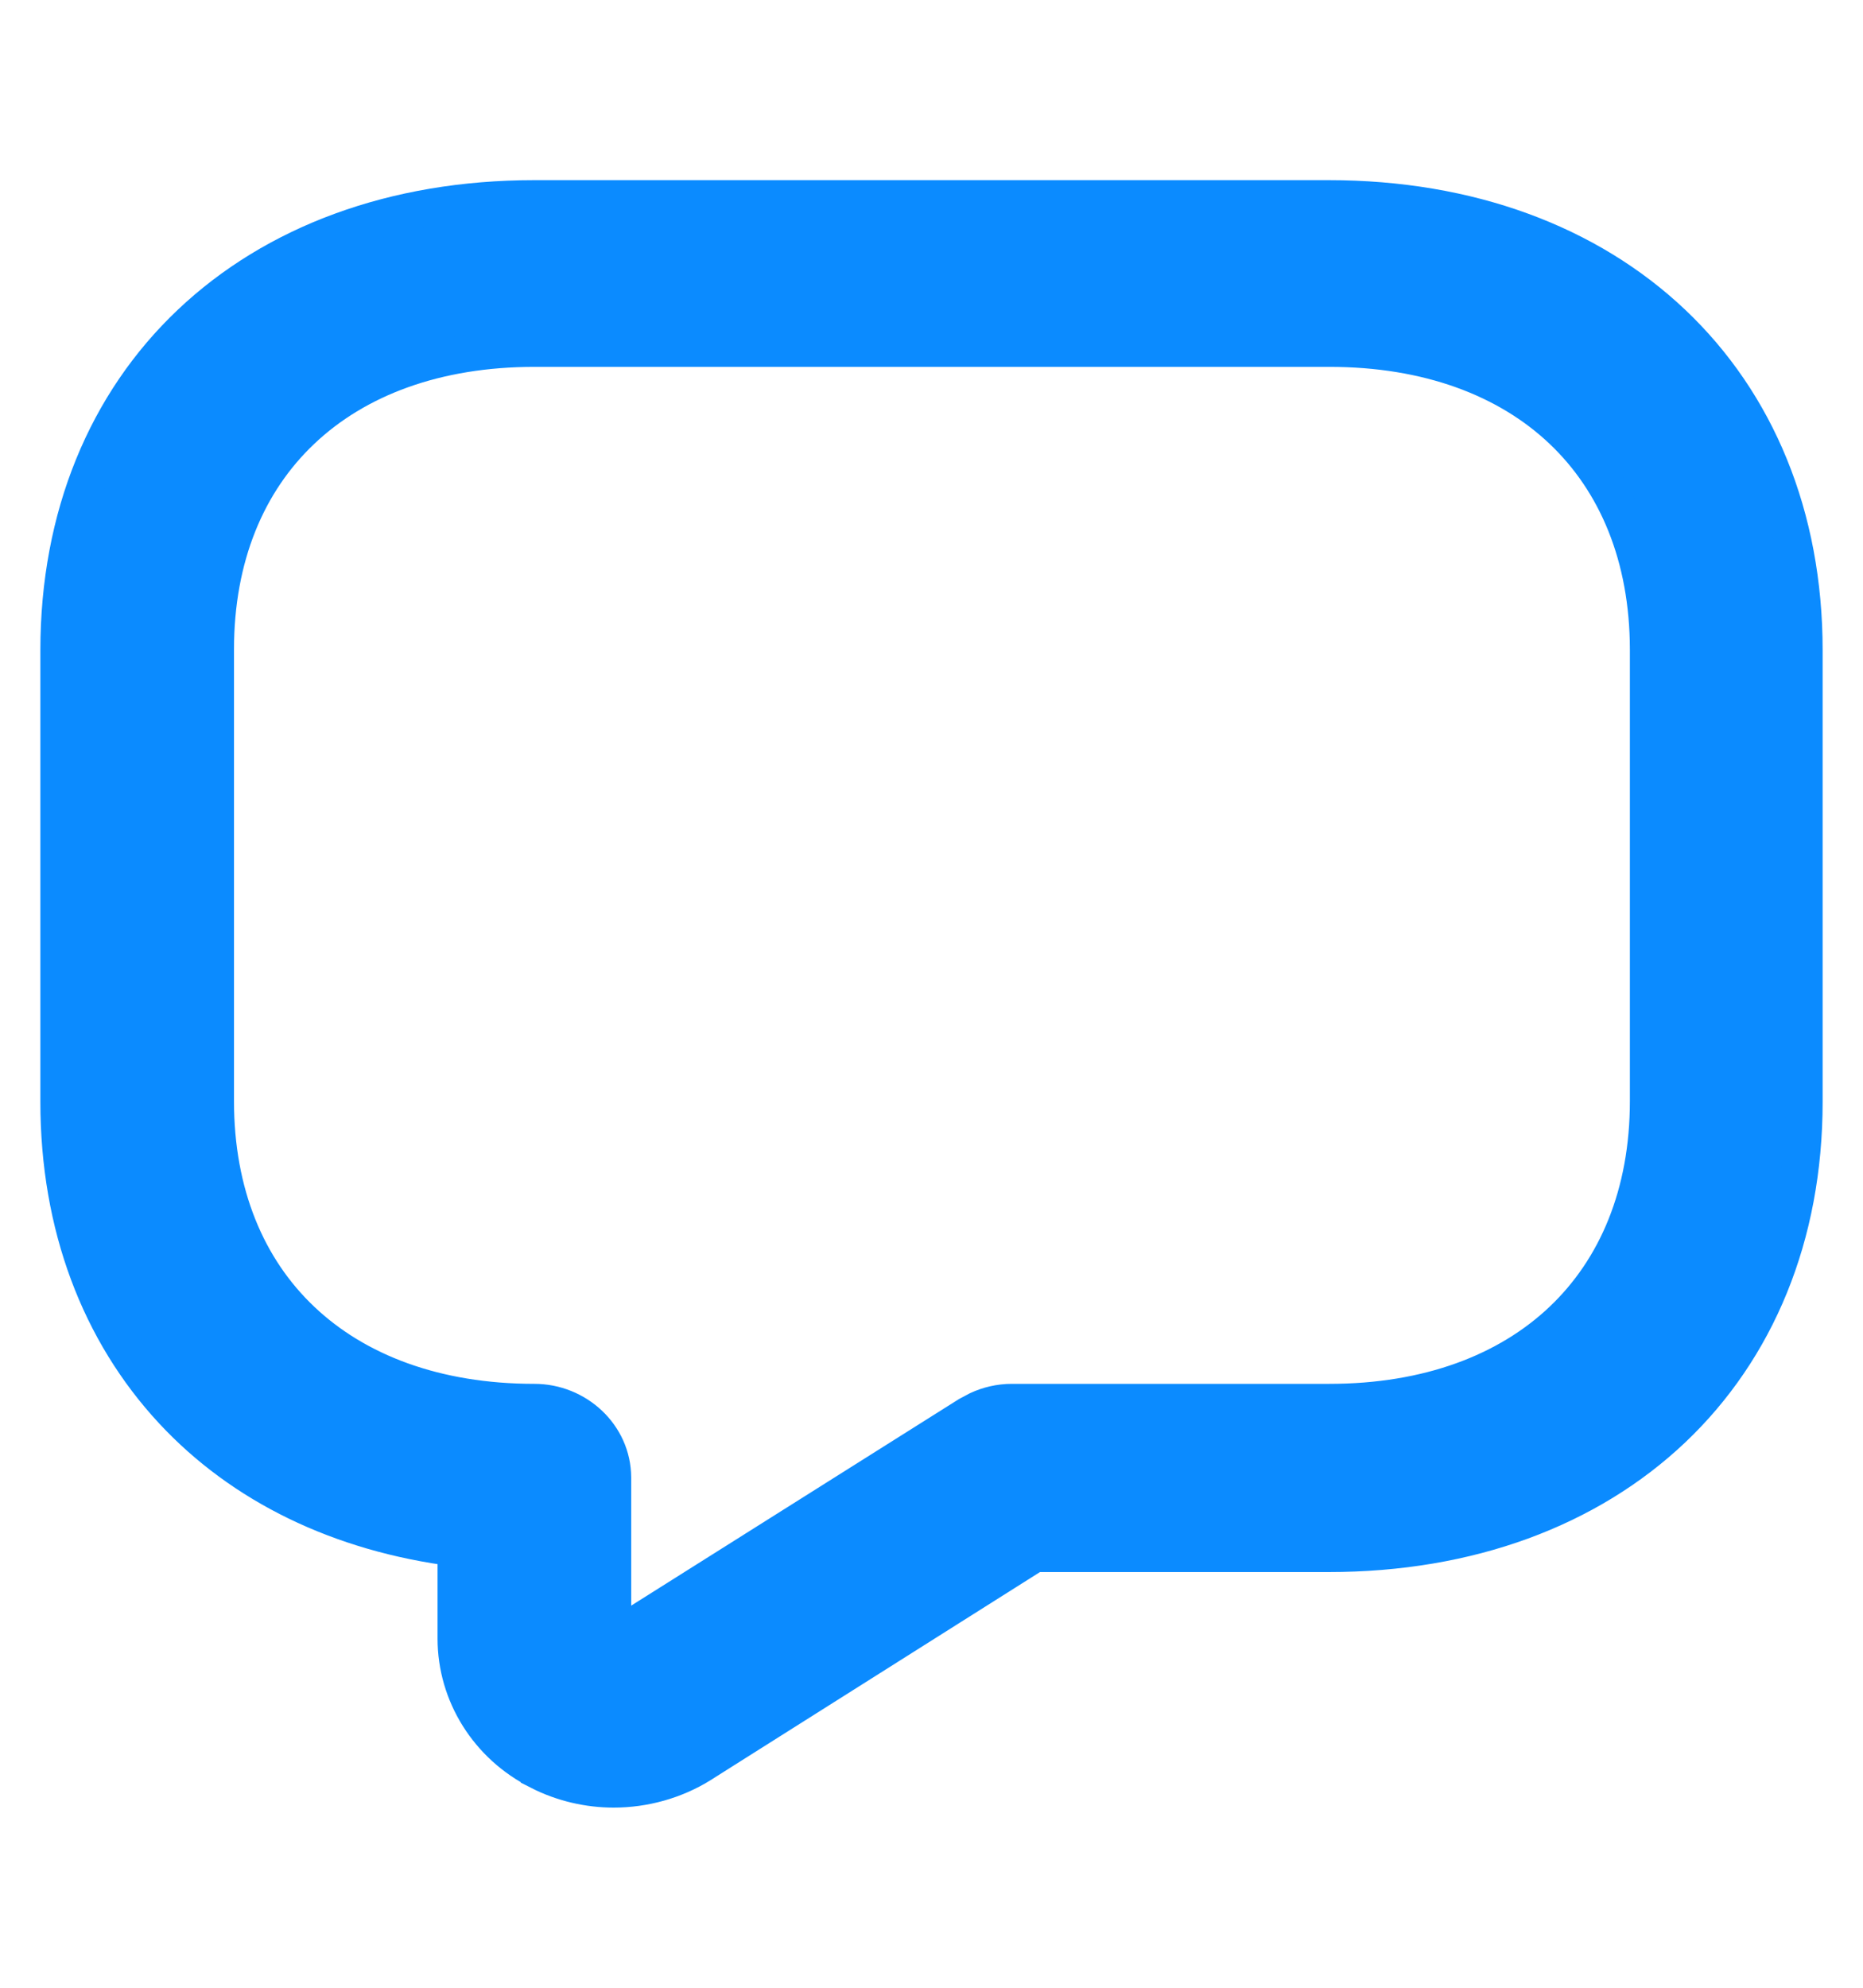 <svg width="15" height="16" viewBox="0 0 15 16" fill="none" xmlns="http://www.w3.org/2000/svg">
<path d="M10.697 1.6C11.829 1.6 12.788 1.961 13.465 2.602C14.142 3.243 14.525 4.155 14.525 5.234V8.869C14.525 9.948 14.142 10.86 13.465 11.502C12.788 12.143 11.829 12.504 10.697 12.504H8.33L5.643 14.201L5.642 14.202C5.432 14.332 5.186 14.4 4.941 14.4C4.74 14.4 4.531 14.353 4.343 14.257V14.256C3.929 14.049 3.673 13.635 3.673 13.19V12.46C2.735 12.341 1.949 11.956 1.39 11.354C0.803 10.722 0.475 9.866 0.475 8.869V5.234C0.475 4.155 0.858 3.243 1.535 2.602C2.212 1.961 3.171 1.6 4.303 1.6H10.697ZM4.303 2.803C3.508 2.803 2.868 3.046 2.428 3.463C1.988 3.879 1.734 4.482 1.734 5.228V8.863C1.734 9.609 1.988 10.212 2.428 10.628C2.868 11.045 3.508 11.289 4.303 11.289C4.64 11.289 4.931 11.554 4.932 11.893V13.181C4.933 13.182 4.936 13.184 4.939 13.187H4.945C4.946 13.186 4.948 13.185 4.951 13.184L7.797 11.391L7.876 11.349C7.958 11.311 8.051 11.289 8.146 11.289H10.704C11.498 11.289 12.139 11.045 12.579 10.628C13.018 10.212 13.273 9.609 13.273 8.863V5.228C13.272 4.482 13.018 3.879 12.579 3.463C12.139 3.046 11.498 2.803 10.704 2.803H4.303Z" fill="#0B8BFF" stroke="#0B8BFF" stroke-width="0.3"/>
</svg>
